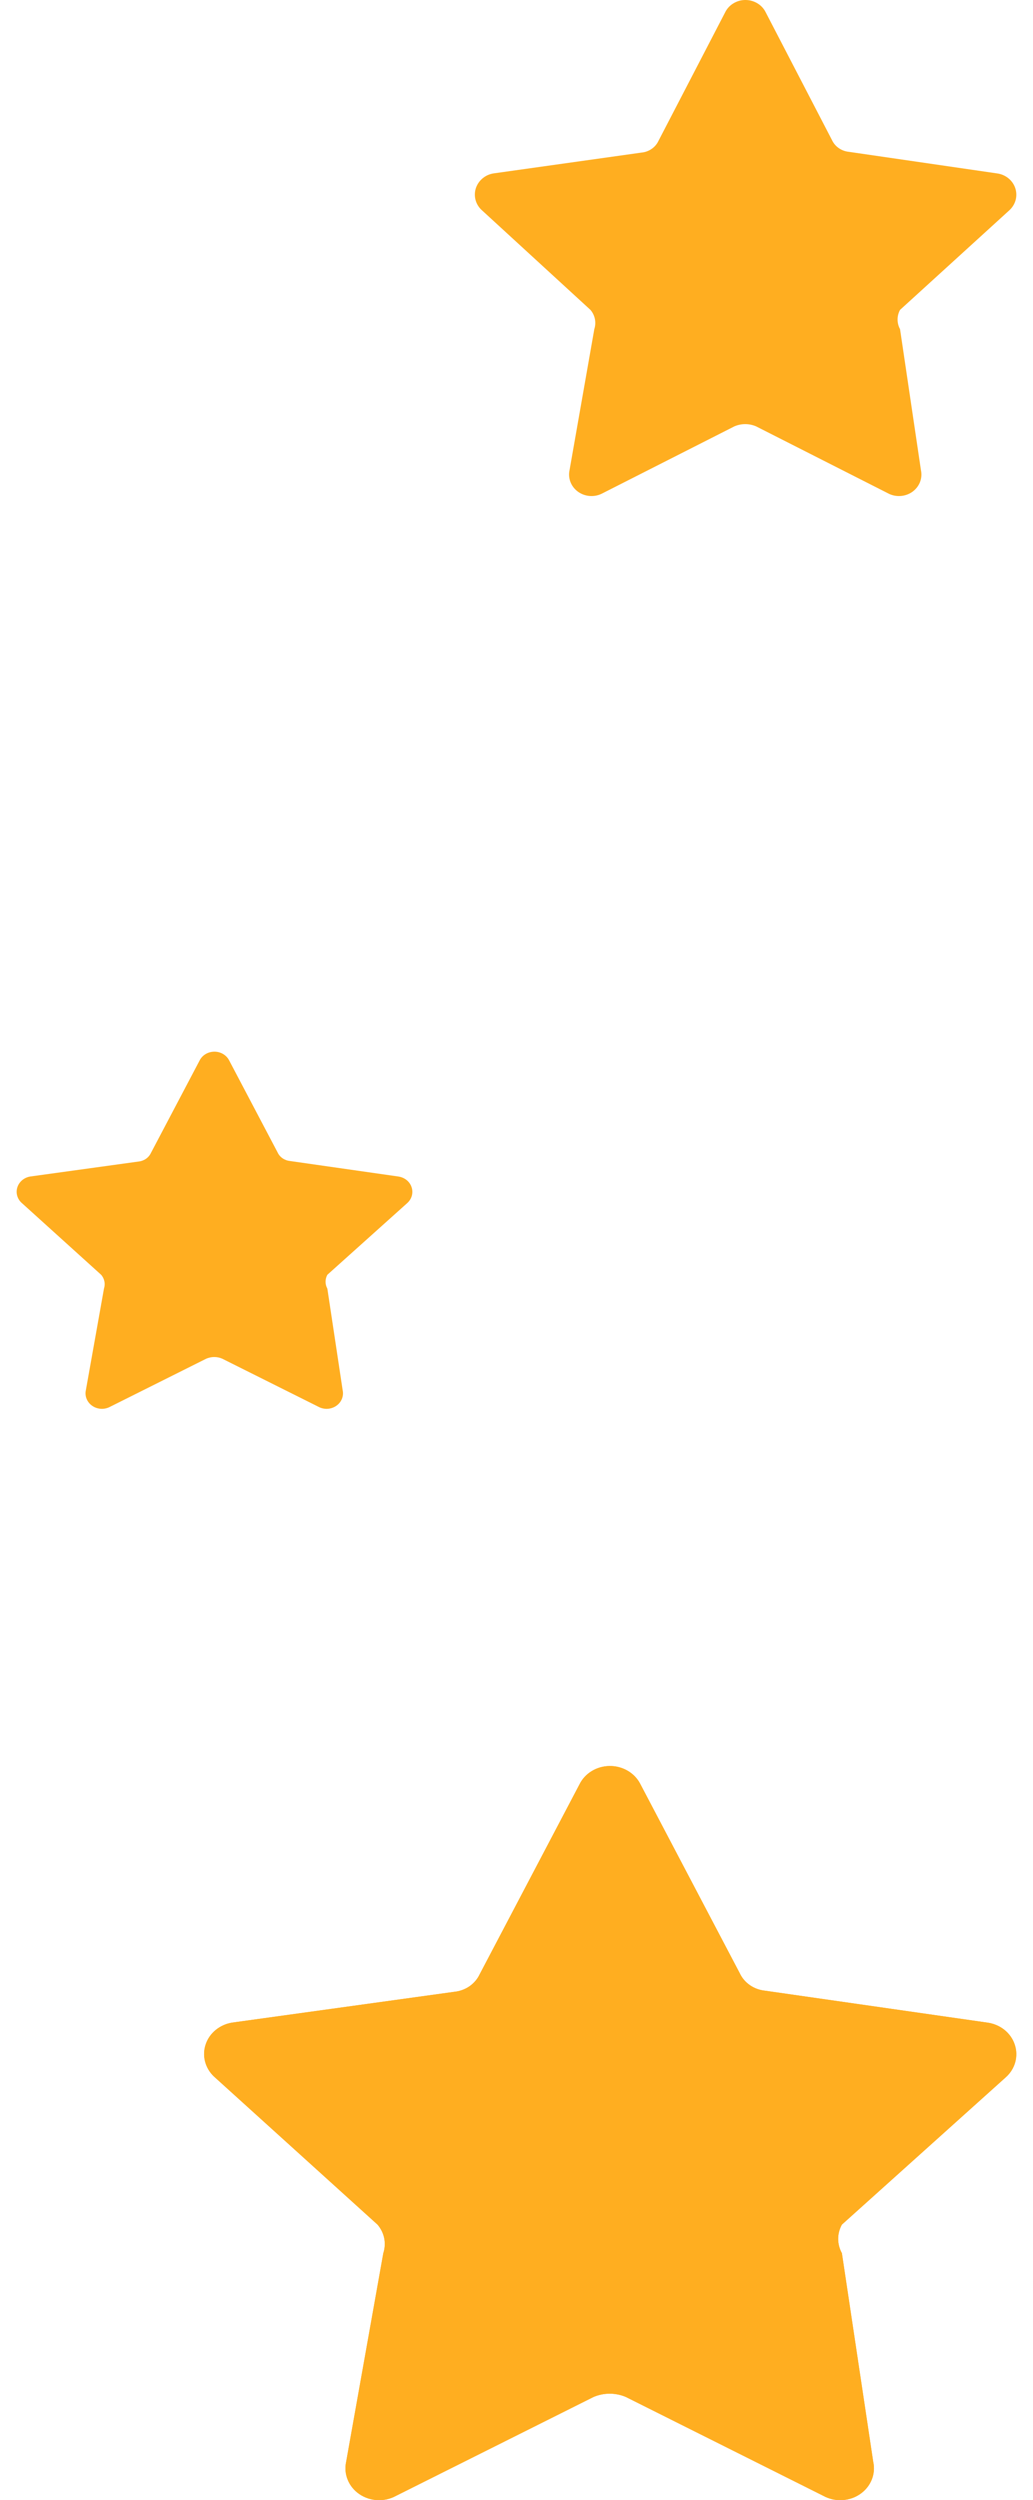 <svg width="31" height="75" viewBox="0 0 31 75" fill="none" xmlns="http://www.w3.org/2000/svg">
<path d="M22.968 0.349L24.966 4.199C25.011 4.296 25.081 4.381 25.171 4.443C25.261 4.506 25.366 4.544 25.477 4.555L29.913 5.201C30.04 5.216 30.159 5.266 30.258 5.345C30.356 5.423 30.429 5.527 30.468 5.644C30.507 5.761 30.51 5.886 30.478 6.004C30.445 6.123 30.378 6.23 30.285 6.313L27.01 9.296C26.961 9.385 26.936 9.484 26.936 9.585C26.936 9.686 26.961 9.785 27.01 9.874L27.637 14.103C27.664 14.225 27.653 14.352 27.606 14.469C27.559 14.585 27.477 14.686 27.372 14.759C27.266 14.832 27.14 14.874 27.01 14.88C26.88 14.886 26.751 14.856 26.638 14.793L22.69 12.79C22.587 12.746 22.477 12.723 22.364 12.723C22.252 12.723 22.142 12.746 22.039 12.79L18.091 14.793C17.978 14.856 17.849 14.886 17.719 14.88C17.589 14.874 17.463 14.832 17.357 14.759C17.252 14.686 17.17 14.585 17.123 14.469C17.076 14.352 17.065 14.225 17.092 14.103L17.835 9.874C17.867 9.776 17.873 9.672 17.853 9.571C17.833 9.47 17.787 9.375 17.719 9.296L14.444 6.291C14.357 6.207 14.296 6.101 14.268 5.986C14.24 5.871 14.245 5.75 14.283 5.637C14.322 5.525 14.392 5.424 14.486 5.347C14.579 5.27 14.694 5.219 14.816 5.201L19.252 4.577C19.363 4.567 19.468 4.528 19.558 4.465C19.648 4.403 19.718 4.319 19.763 4.221L21.761 0.371C21.814 0.262 21.898 0.169 22.004 0.104C22.109 0.038 22.232 0.002 22.357 0C22.483 -0.002 22.607 0.029 22.715 0.091C22.823 0.152 22.911 0.242 22.968 0.349Z" fill="#FFAE20"/>
<path d="M6.871 31.799L8.331 34.571C8.363 34.641 8.415 34.702 8.481 34.747C8.546 34.792 8.624 34.82 8.704 34.828L11.946 35.292C12.039 35.304 12.126 35.34 12.198 35.396C12.27 35.453 12.323 35.527 12.351 35.611C12.38 35.696 12.382 35.785 12.359 35.871C12.335 35.956 12.286 36.033 12.218 36.093L9.824 38.241C9.789 38.305 9.77 38.377 9.77 38.449C9.77 38.522 9.789 38.593 9.824 38.657L10.283 41.702C10.302 41.79 10.294 41.882 10.26 41.965C10.226 42.049 10.166 42.122 10.089 42.174C10.012 42.227 9.92 42.257 9.825 42.262C9.73 42.266 9.635 42.244 9.553 42.199L6.667 40.757C6.593 40.725 6.512 40.708 6.43 40.708C6.348 40.708 6.267 40.725 6.192 40.757L3.307 42.199C3.224 42.244 3.13 42.266 3.035 42.262C2.94 42.257 2.848 42.227 2.771 42.174C2.694 42.122 2.634 42.049 2.6 41.965C2.565 41.882 2.557 41.79 2.577 41.702L3.12 38.657C3.143 38.587 3.148 38.512 3.133 38.439C3.118 38.366 3.085 38.298 3.035 38.241L0.642 36.077C0.578 36.017 0.534 35.941 0.513 35.858C0.492 35.775 0.496 35.688 0.524 35.607C0.552 35.526 0.604 35.453 0.672 35.398C0.741 35.342 0.824 35.306 0.914 35.292L4.155 34.844C4.236 34.836 4.313 34.808 4.379 34.763C4.444 34.718 4.496 34.657 4.529 34.587L5.989 31.815C6.028 31.736 6.089 31.67 6.166 31.623C6.243 31.576 6.333 31.55 6.425 31.548C6.516 31.546 6.607 31.569 6.686 31.613C6.765 31.658 6.829 31.722 6.871 31.799Z" fill="#FFAE20"/>
<path d="M19.203 53.493L22.199 59.191C22.266 59.335 22.372 59.46 22.507 59.553C22.641 59.645 22.8 59.702 22.965 59.718L29.62 60.673C29.81 60.697 29.989 60.771 30.137 60.887C30.284 61.003 30.393 61.157 30.451 61.33C30.51 61.502 30.515 61.687 30.467 61.863C30.418 62.038 30.318 62.197 30.177 62.32L25.265 66.734C25.192 66.866 25.153 67.013 25.153 67.162C25.153 67.311 25.192 67.459 25.265 67.591L26.205 73.849C26.246 74.03 26.229 74.218 26.159 74.39C26.088 74.563 25.966 74.712 25.807 74.82C25.649 74.928 25.46 74.99 25.265 74.999C25.07 75.008 24.876 74.963 24.707 74.87L18.785 71.906C18.631 71.84 18.465 71.806 18.297 71.806C18.128 71.806 17.962 71.84 17.809 71.906L11.886 74.87C11.717 74.963 11.524 75.008 11.328 74.999C11.133 74.99 10.945 74.928 10.786 74.82C10.627 74.712 10.505 74.563 10.435 74.39C10.364 74.218 10.348 74.03 10.388 73.849L11.503 67.591C11.551 67.445 11.56 67.291 11.53 67.142C11.499 66.992 11.43 66.852 11.329 66.734L6.416 62.287C6.286 62.163 6.195 62.006 6.152 61.836C6.109 61.665 6.117 61.486 6.175 61.32C6.232 61.153 6.337 61.005 6.478 60.891C6.619 60.777 6.791 60.701 6.974 60.673L13.628 59.751C13.794 59.735 13.952 59.678 14.087 59.586C14.221 59.493 14.328 59.368 14.395 59.224L17.391 53.526C17.471 53.364 17.597 53.227 17.756 53.13C17.914 53.033 18.097 52.98 18.286 52.977C18.474 52.973 18.66 53.02 18.822 53.111C18.984 53.202 19.116 53.334 19.203 53.493Z" fill="#FFAE20"/>
<path d="M19.203 53.493L22.199 59.191C22.266 59.335 22.372 59.46 22.507 59.553C22.641 59.645 22.8 59.702 22.965 59.718L29.62 60.673C29.81 60.697 29.989 60.771 30.137 60.887C30.284 61.003 30.393 61.157 30.451 61.33C30.51 61.502 30.515 61.687 30.467 61.863C30.418 62.038 30.318 62.197 30.177 62.32L25.265 66.734C25.192 66.866 25.153 67.013 25.153 67.162C25.153 67.311 25.192 67.459 25.265 67.591L26.205 73.849C26.246 74.03 26.229 74.218 26.159 74.39C26.088 74.563 25.966 74.712 25.807 74.82C25.649 74.928 25.46 74.99 25.265 74.999C25.07 75.008 24.876 74.963 24.707 74.87L18.785 71.906C18.631 71.84 18.465 71.806 18.297 71.806C18.128 71.806 17.962 71.84 17.809 71.906L11.886 74.87C11.717 74.963 11.524 75.008 11.328 74.999C11.133 74.99 10.945 74.928 10.786 74.82C10.627 74.712 10.505 74.563 10.435 74.39C10.364 74.218 10.348 74.03 10.388 73.849L11.503 67.591C11.551 67.445 11.56 67.291 11.53 67.142C11.499 66.992 11.43 66.852 11.329 66.734L6.416 62.287C6.286 62.163 6.195 62.006 6.152 61.836C6.109 61.665 6.117 61.486 6.175 61.32C6.232 61.153 6.337 61.005 6.478 60.891C6.619 60.777 6.791 60.701 6.974 60.673L13.628 59.751C13.794 59.735 13.952 59.678 14.087 59.586C14.221 59.493 14.328 59.368 14.395 59.224L17.391 53.526C17.471 53.364 17.597 53.227 17.756 53.13C17.914 53.033 18.097 52.98 18.286 52.977C18.474 52.973 18.66 53.02 18.822 53.111C18.984 53.202 19.116 53.334 19.203 53.493Z" fill="#FFAE20"/>
</svg>
